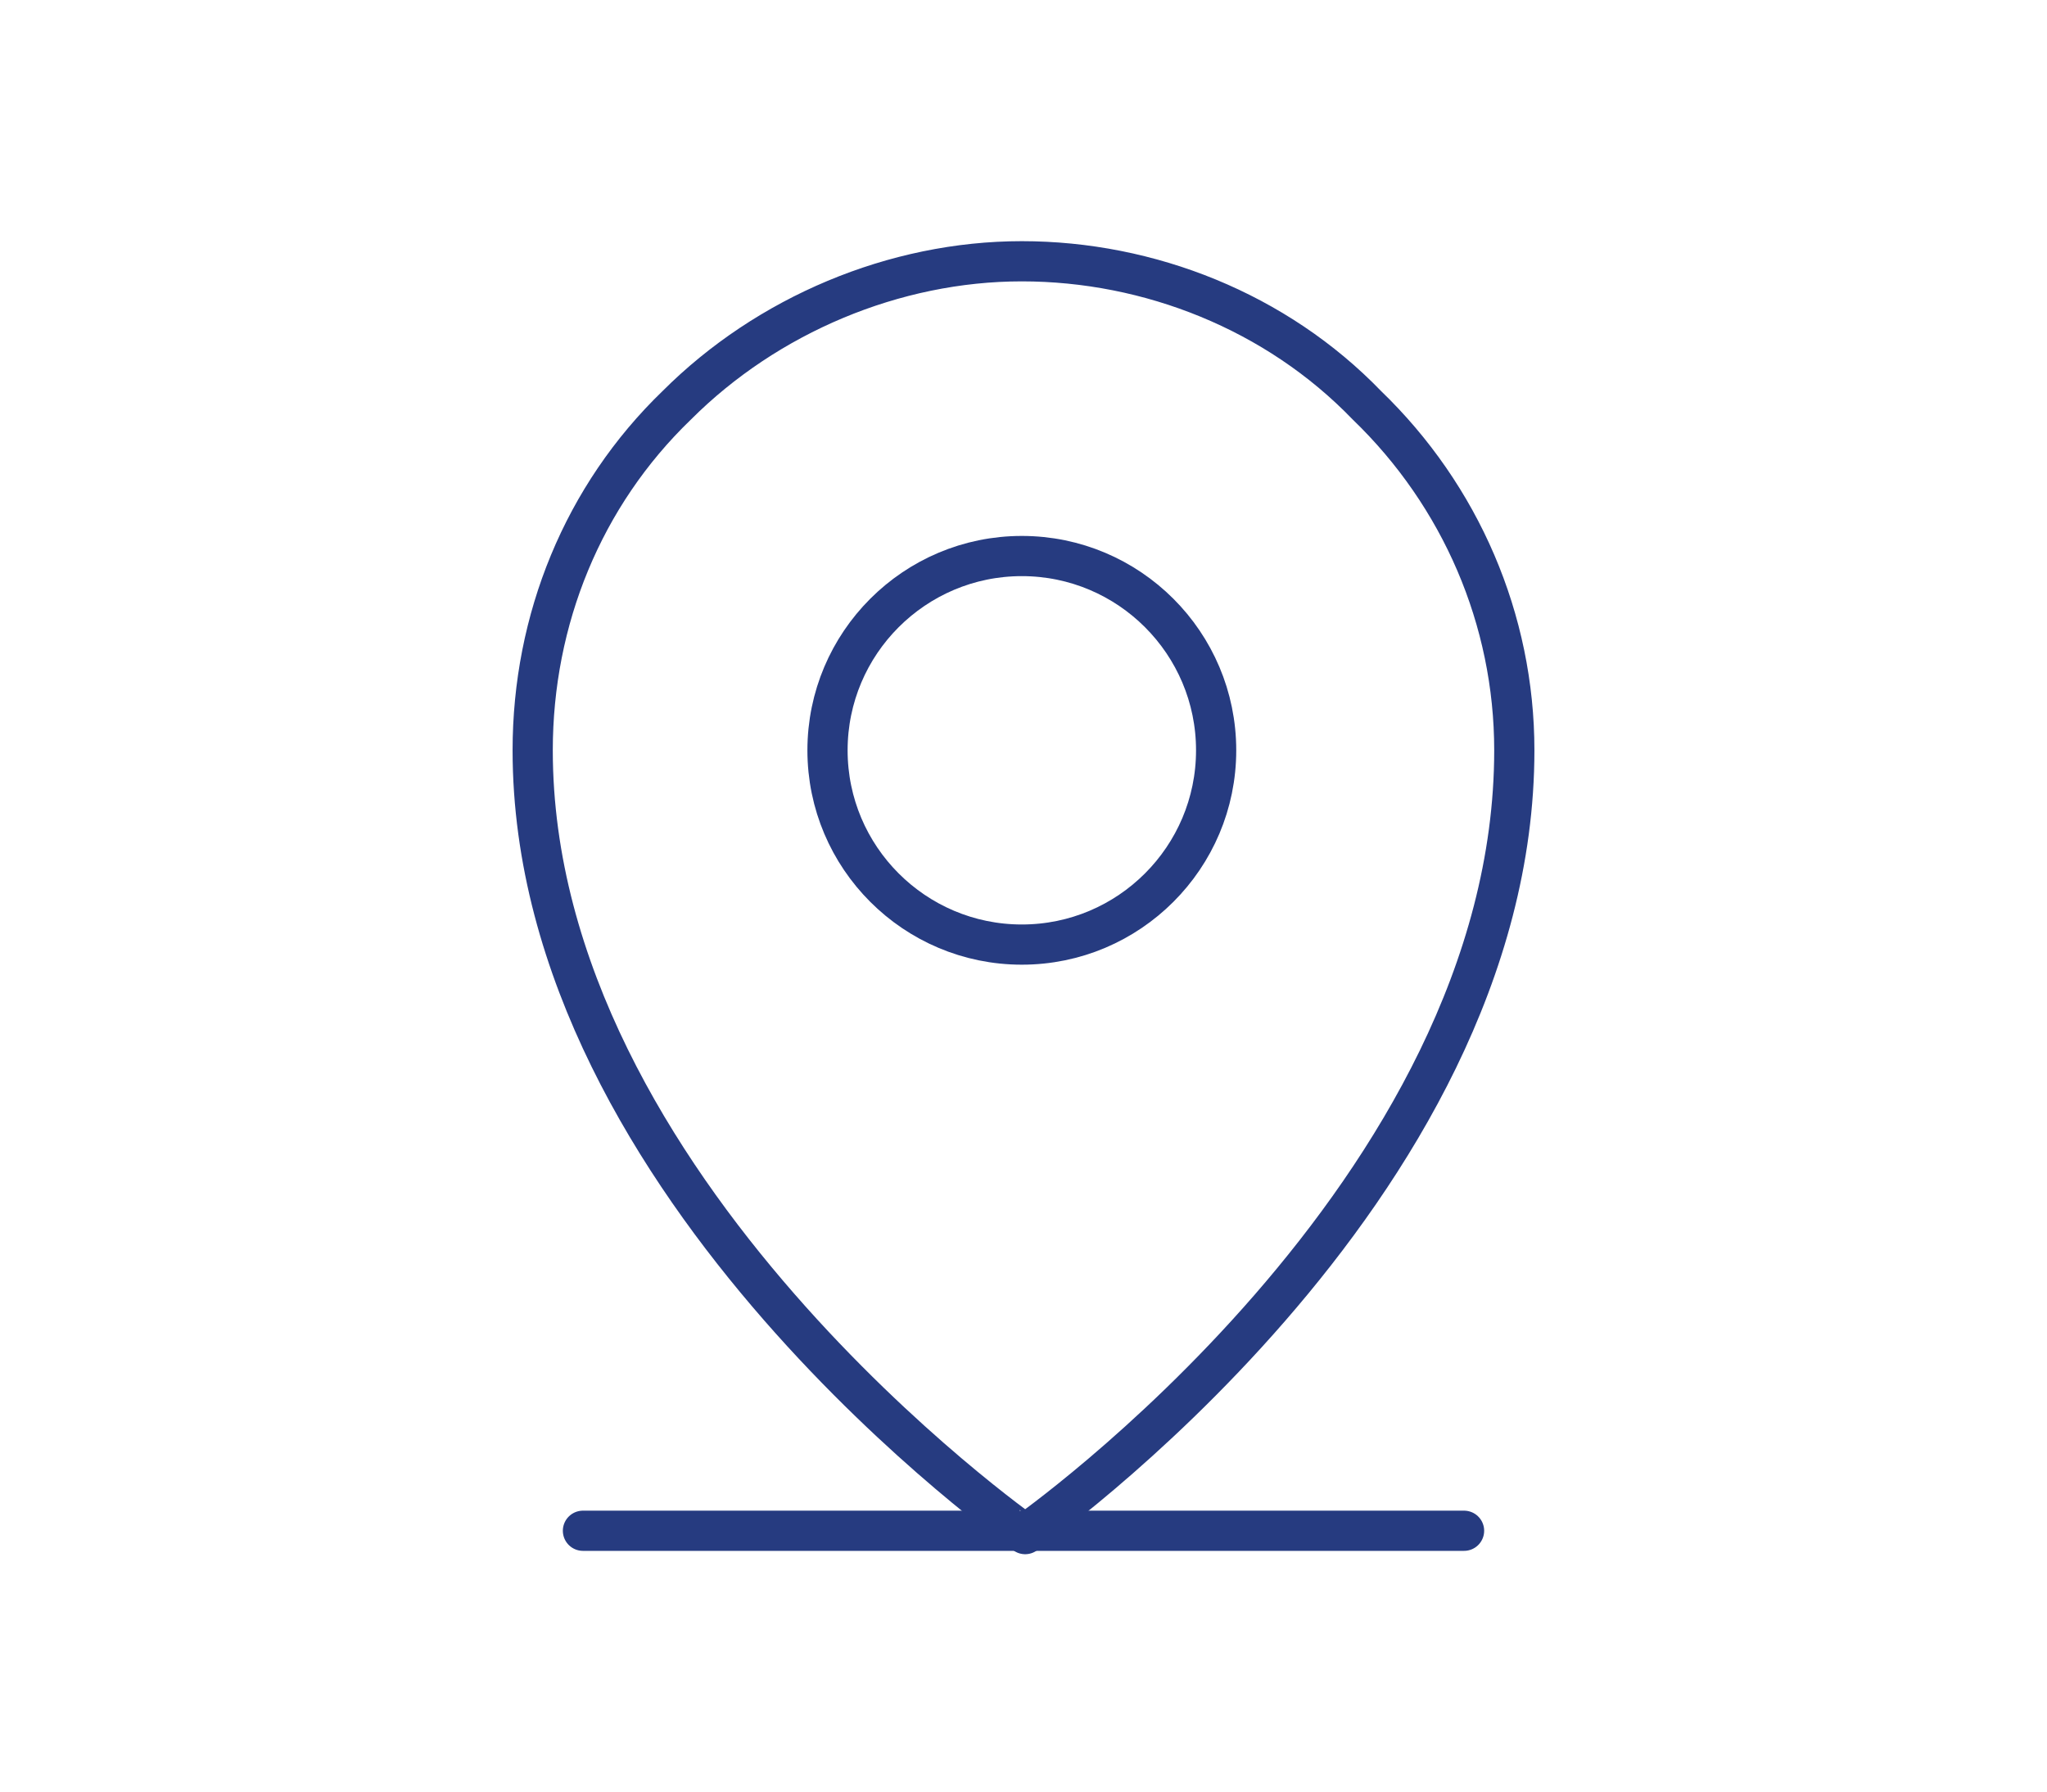 <?xml version="1.0" encoding="utf-8"?>
<!-- Generator: Adobe Illustrator 27.2.0, SVG Export Plug-In . SVG Version: 6.00 Build 0)  -->
<svg version="1.1" id="Layer_1" xmlns="http://www.w3.org/2000/svg" xmlns:xlink="http://www.w3.org/1999/xlink" x="0px" y="0px"
	 viewBox="0 0 61.1 53.5" style="enable-background:new 0 0 61.1 53.5;" xml:space="preserve">
<style type="text/css">
	.st0{fill:none;stroke:#263B80;stroke-width:1.2;stroke-linecap:round;stroke-linejoin:round;}
</style>
<g>
	<path class="st0" d="M17.4,45.7h26.3"/>
	<path class="st0" d="M30.5,28.2c3.2,0,5.8-2.6,5.8-5.8s-2.6-5.8-5.8-5.8s-5.8,2.6-5.8,5.8S27.3,28.2,30.5,28.2z"/>
	<path class="st0" d="M45.2,22.4c0,13.2-14.6,23.4-14.6,23.4S15.9,35.5,15.9,22.4c0-3.9,1.5-7.6,4.3-10.3c2.7-2.7,6.5-4.3,10.3-4.3
		s7.6,1.5,10.3,4.3C43.6,14.8,45.2,18.5,45.2,22.4L45.2,22.4z"/>
</g>
</svg>
